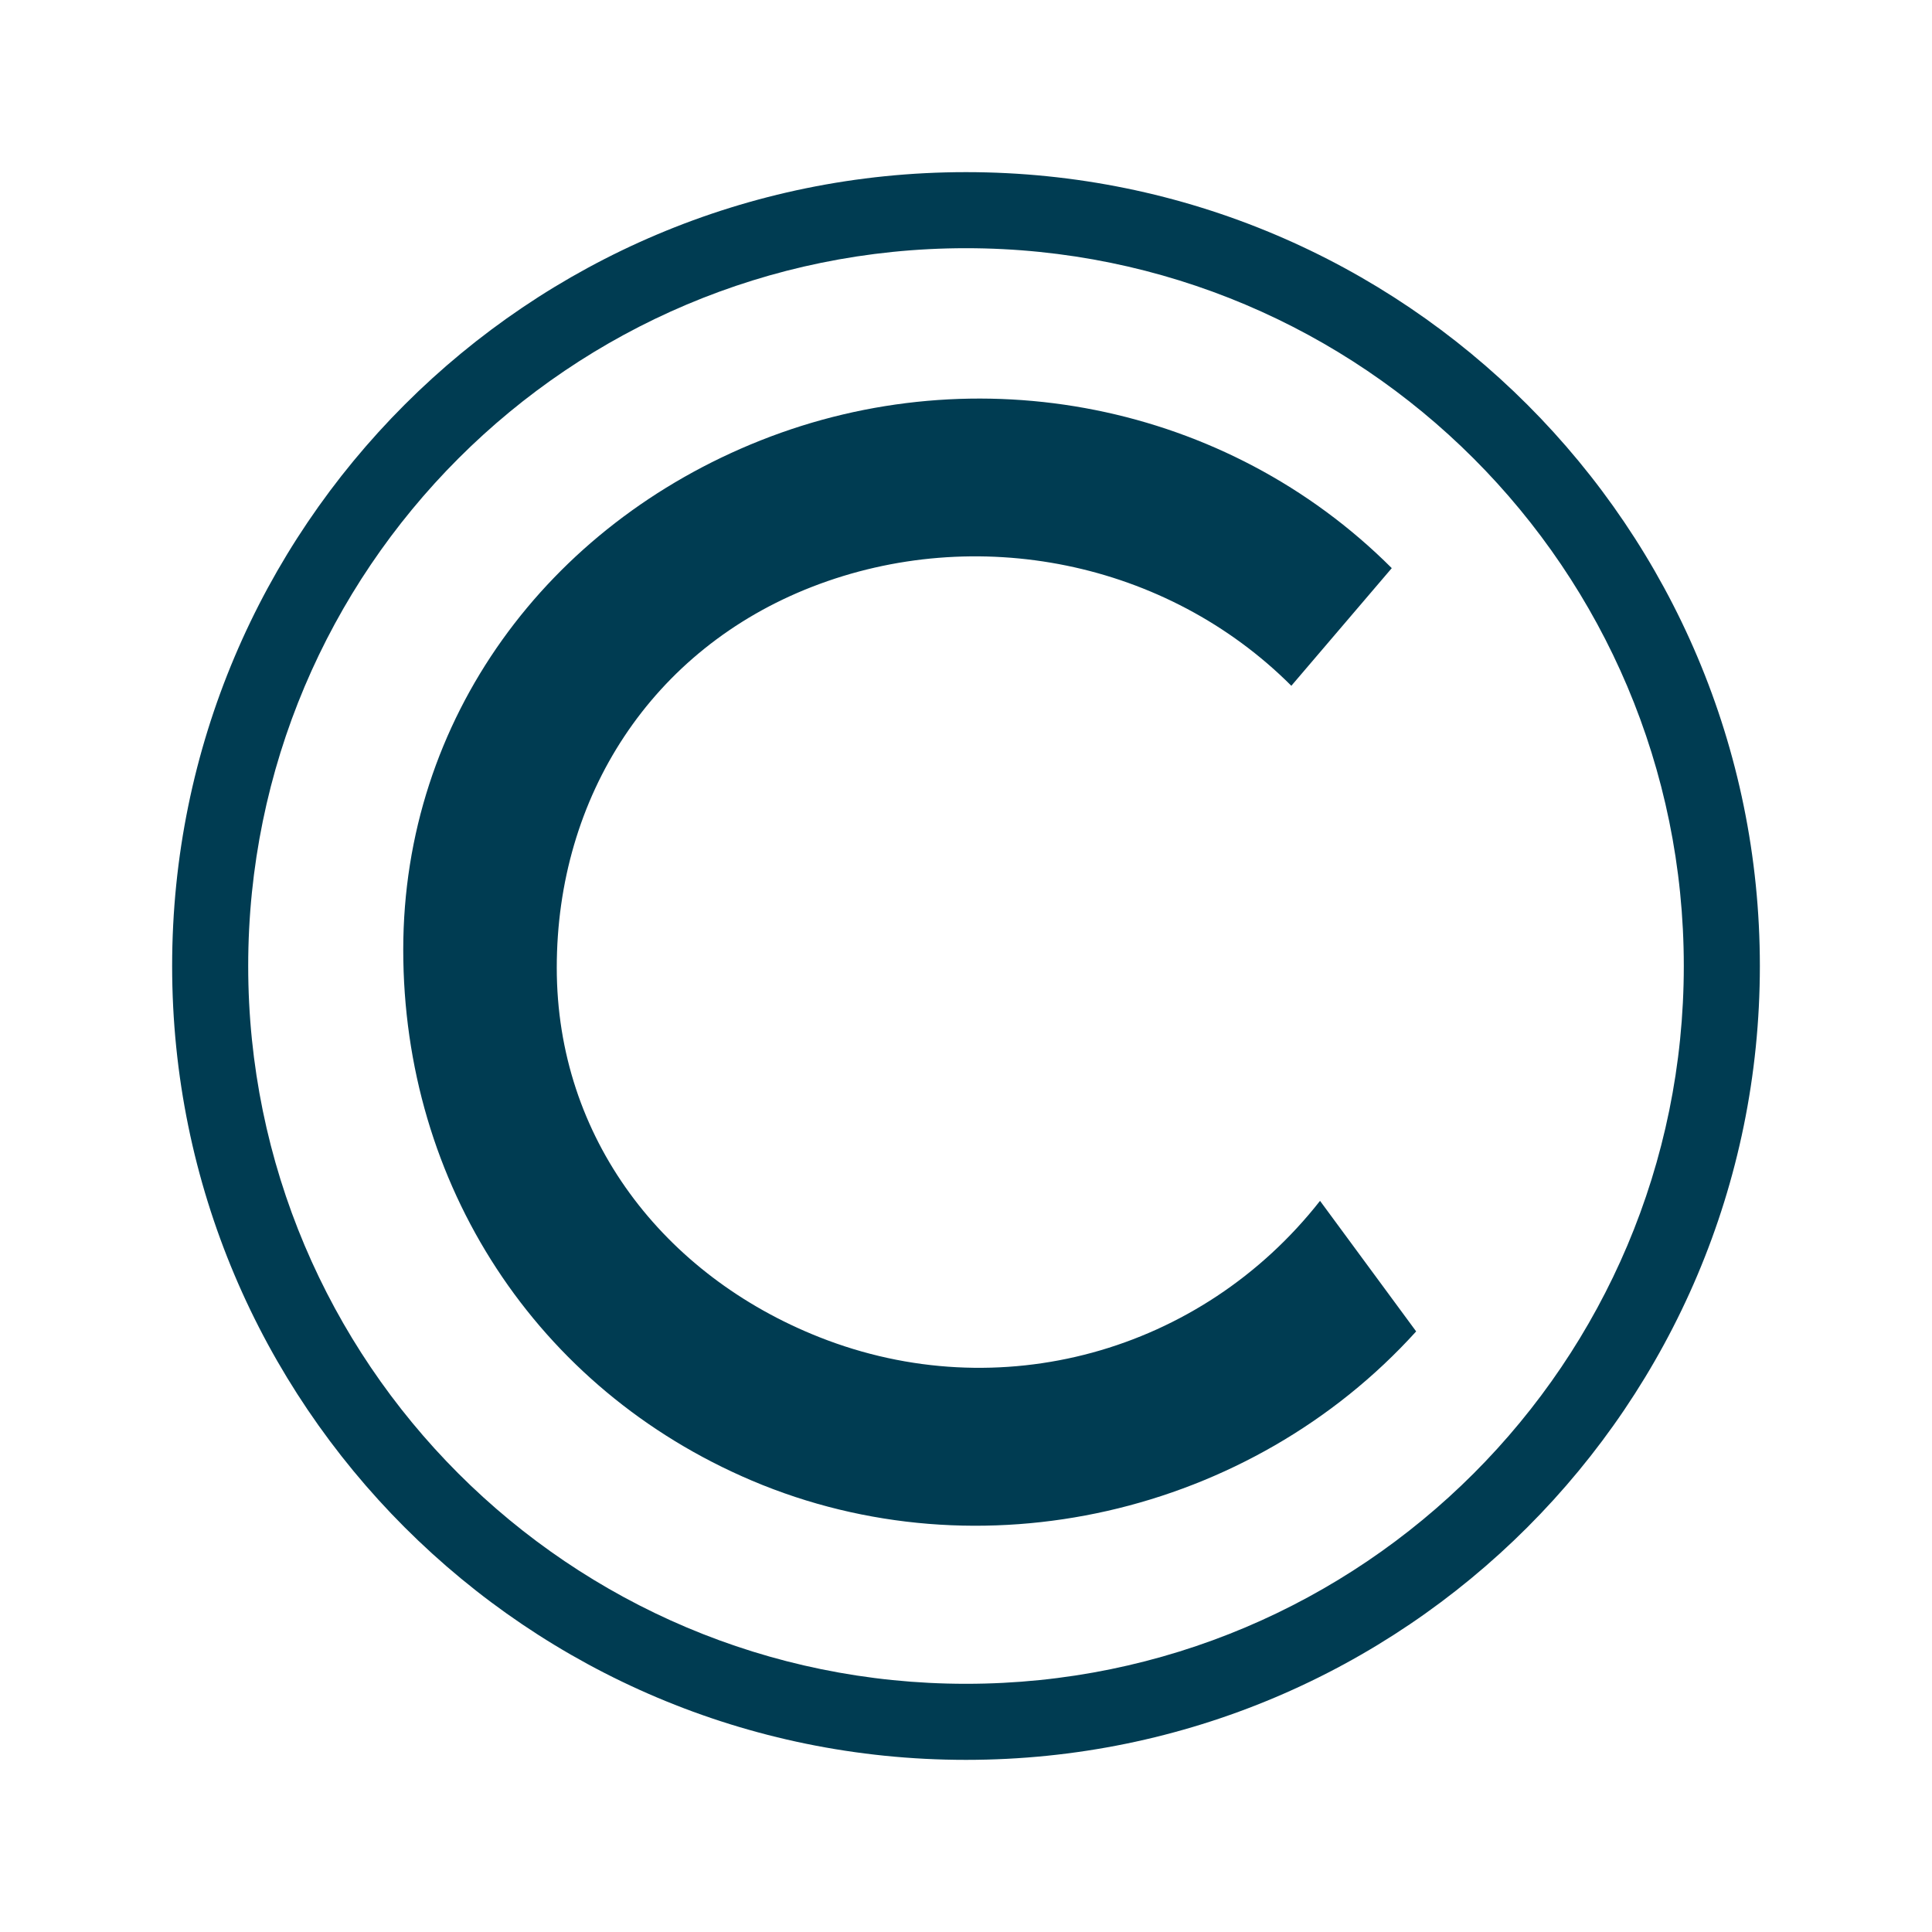 <svg height='100px' width='100px'  fill="#003c52" xmlns="http://www.w3.org/2000/svg" xmlns:xlink="http://www.w3.org/1999/xlink" xml:space="preserve" version="1.1" style="shape-rendering:geometricPrecision;text-rendering:geometricPrecision;image-rendering:optimizeQuality;" viewBox="0 0 2539.98 2539.98" x="0px" y="0px" fill-rule="evenodd" clip-rule="evenodd"><defs><style type="text/css">
   
    .fil0 {fill:#003c52}
   
  </style></defs><g><path class="fil0" d="M1269.99 226.31c576.38,0 1043.68,467.3 1043.68,1043.68 0,576.38 -467.3,1043.68 -1043.68,1043.68 -576.38,0 -1043.68,-467.3 -1043.68,-1043.68 0,-576.38 467.3,-1043.68 1043.68,-1043.68zm427.72 675.29c-163.94,-163.91 -414.24,-214.03 -630,-130.15 -211.12,82.12 -335.74,275.88 -335.74,500.79 0,223.98 140.62,404.67 345.17,485.7 236.24,93.61 501.67,20.35 658.29,-179.19l126.38 171.65c-217.46,240.33 -573.52,323.46 -873.32,196.16 -283.8,-120.52 -458.35,-390.21 -458.35,-697.89 0,-304.42 190.37,-558.65 469.67,-669.61 284.78,-113.15 612.69,-49.37 829.93,167.87l-132.03 154.67zm-427.72 -575.29c-521.2,0 -943.68,422.48 -943.68,943.68 0,521.2 422.48,943.68 943.68,943.68 521.2,0 943.68,-422.48 943.68,-943.68 0,-521.2 -422.48,-943.68 -943.68,-943.68z"></path></g></svg>